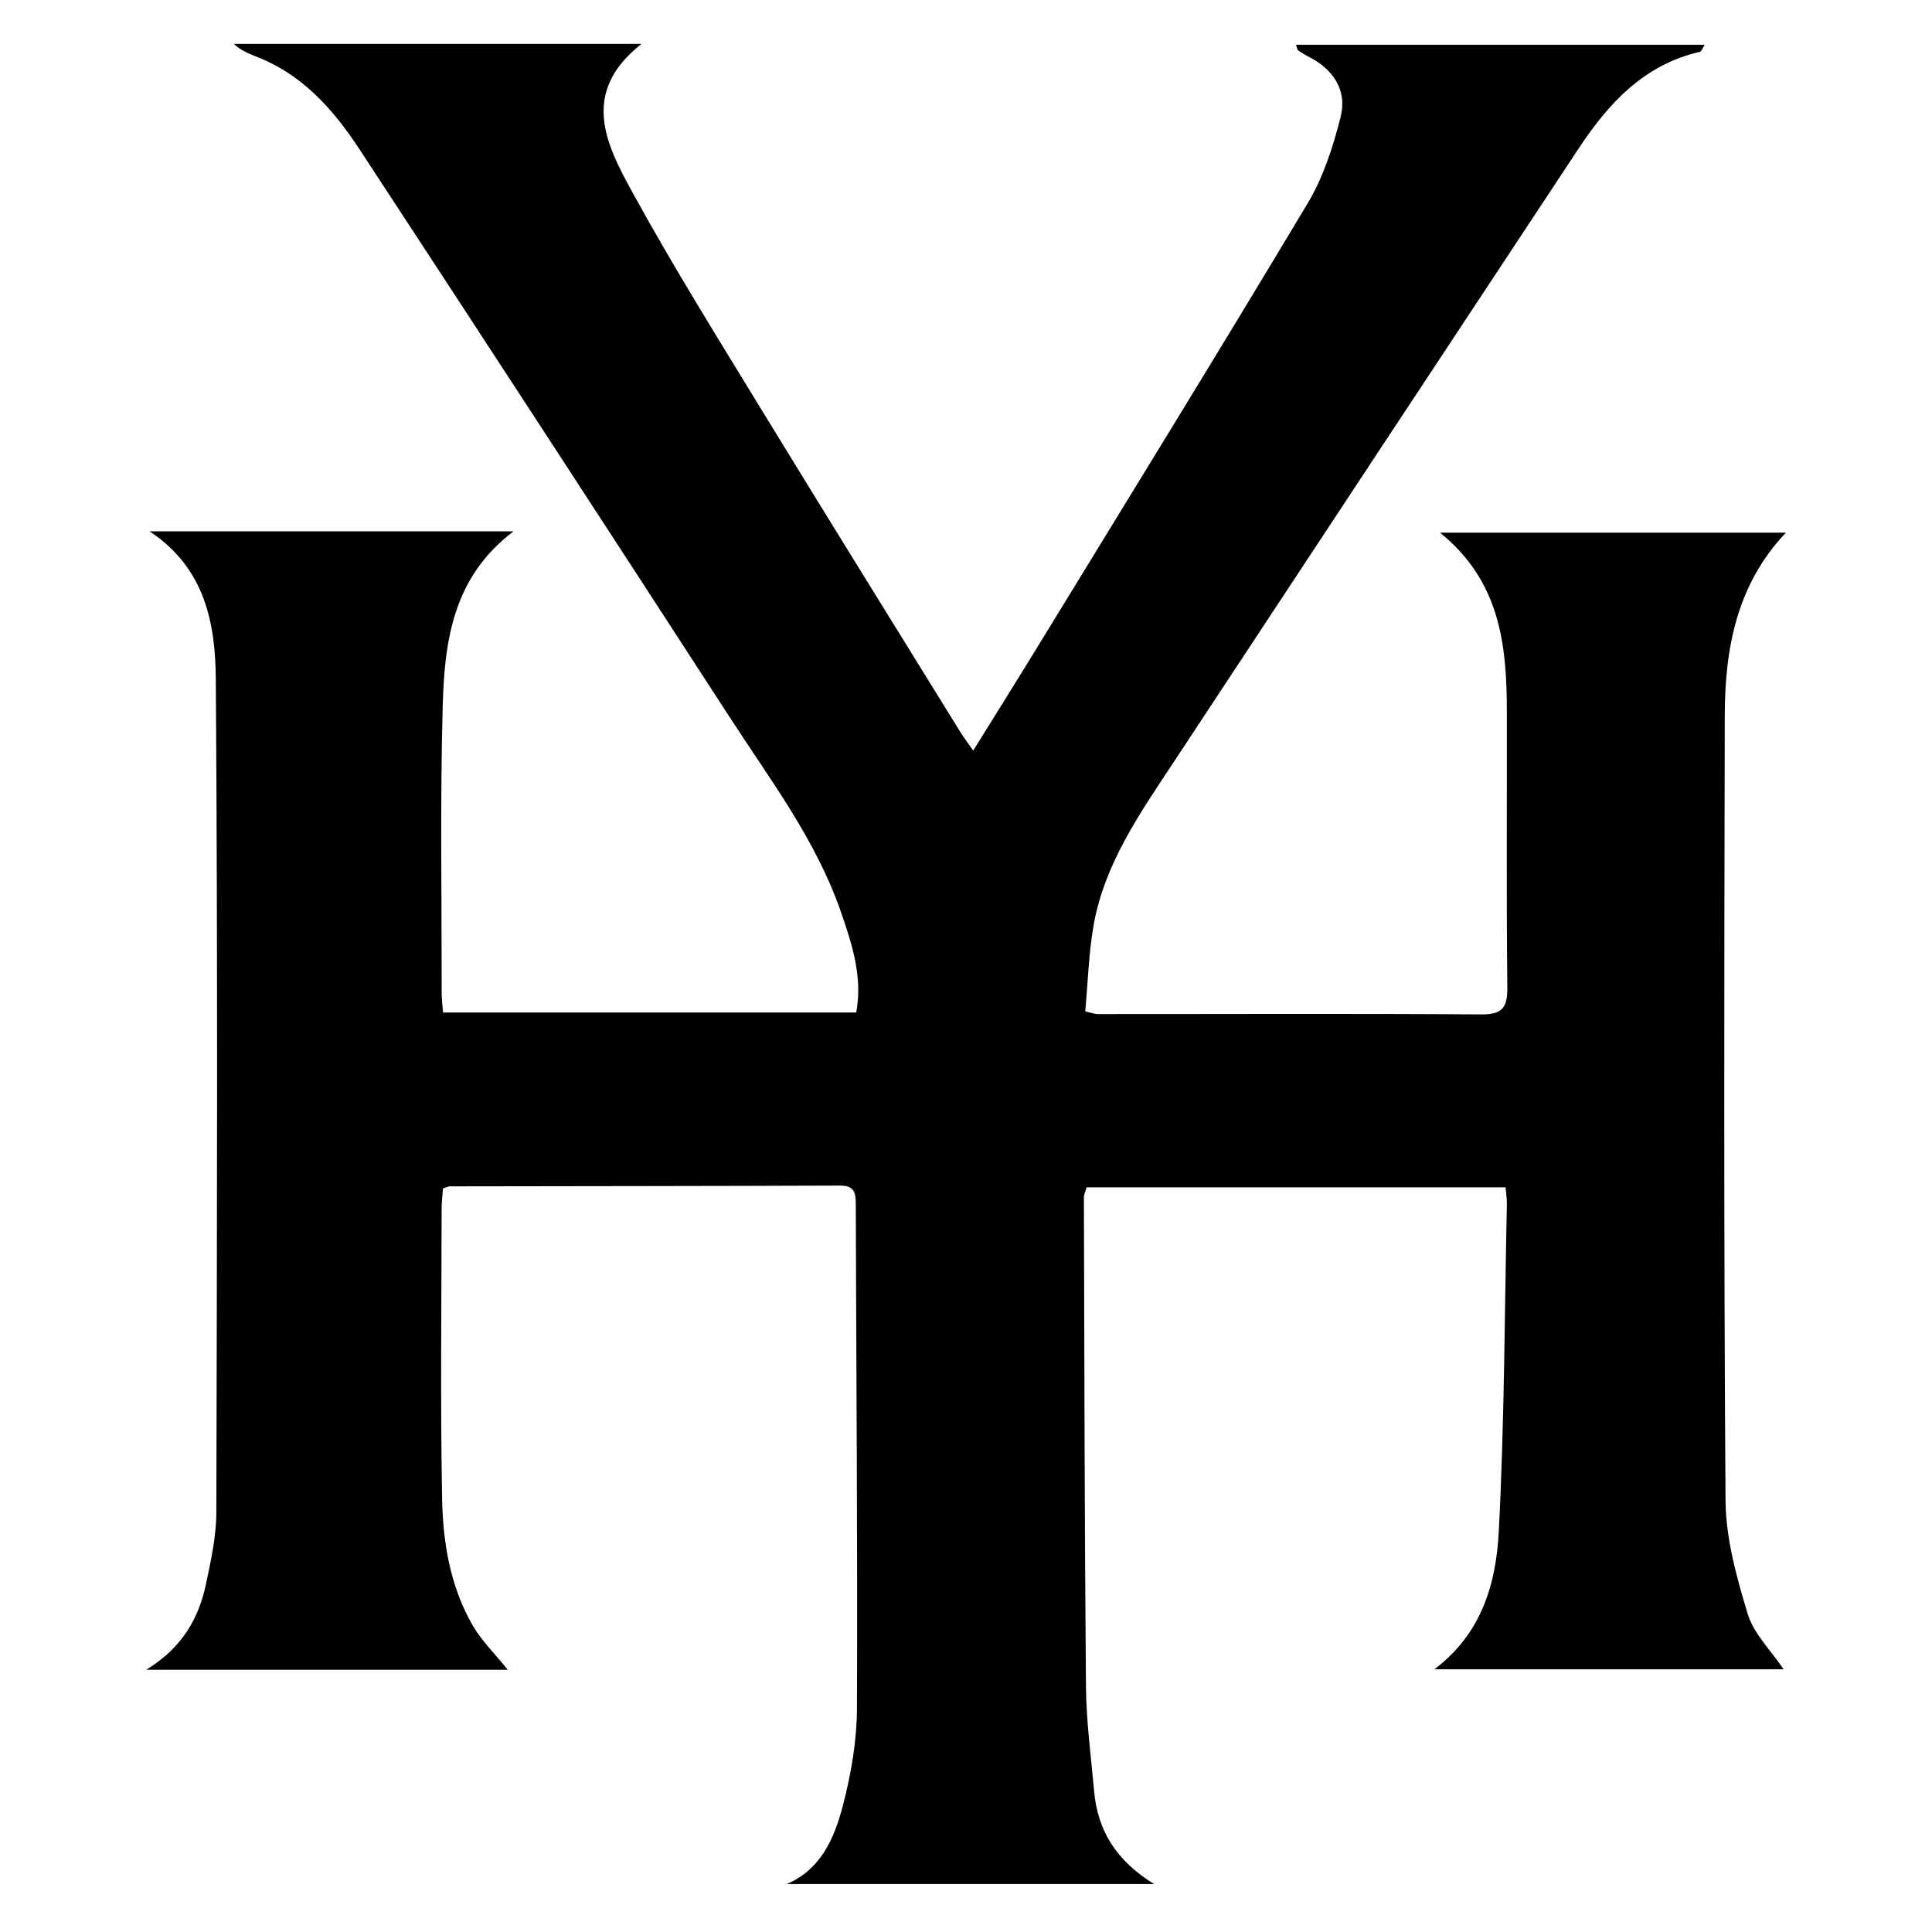 <svg version="1.0" preserveAspectRatio="xMidYMid meet" height="756" viewBox="0 0 567 567" zoomAndPan="magnify" width="756" xmlns:xlink="http://www.w3.org/1999/xlink" xmlns="http://www.w3.org/2000/svg"><defs><clipPath id="44e300310d"><path clip-rule="nonzero" d="M 0.902 0.879 L 482.215 0.879 L 482.215 542 L 0.902 542 Z M 0.902 0.879"></path></clipPath><clipPath id="fd4d7af593"><path clip-rule="nonzero" d="M 188.41 541.129 C 198.836 536.922 202.852 527.555 205.363 517.926 C 207.77 508.695 209.449 498.996 209.5 489.492 C 209.711 440.102 209.277 390.734 209.156 341.344 C 209.137 337.898 208.672 335.926 204.48 335.941 C 166.312 336.098 128.164 336.098 90 336.168 C 89.582 336.168 89.168 336.41 88.008 336.758 C 87.887 338.625 87.609 340.773 87.609 342.922 C 87.574 371.199 87.227 399.496 87.746 427.773 C 87.988 440.711 90.121 453.645 96.785 465.125 C 99.383 469.594 103.246 473.336 107.02 478.043 L 0.902 478.043 C 11.691 471.465 16.453 462.648 18.551 452.434 C 19.953 445.68 21.477 438.785 21.492 431.945 C 21.684 350.473 21.926 268.977 21.336 187.504 C 21.234 171.277 18.359 154.809 1.891 143.934 L 108.719 143.934 C 90.828 157.406 88.441 176.332 87.922 195.328 C 87.16 223.367 87.645 251.438 87.625 279.508 C 87.625 281.254 87.867 283.004 88.023 285.152 L 209.277 285.152 C 211.234 274.832 208.082 265.098 204.723 255.438 C 197.414 234.43 184.047 216.836 172.148 198.48 C 136.113 142.895 99.938 87.395 63.625 31.996 C 56.336 20.879 47.691 10.801 35 5.348 C 32.16 4.117 29.148 3.27 26.602 0.879 L 146.277 0.879 C 128.215 15.078 135.801 30.195 143.422 44.117 C 155.23 65.68 168.27 86.598 181.086 107.586 C 200.566 139.484 220.309 171.207 239.945 203 C 240.879 204.508 241.973 205.91 243.617 208.281 C 250.266 197.547 256.621 187.449 262.836 177.285 C 289.23 134.148 315.777 91.098 341.75 47.703 C 346.34 40.051 349.23 31.098 351.43 22.387 C 353.457 14.332 349.195 8.168 341.715 4.465 C 340.73 3.977 339.828 3.336 338.91 2.73 C 338.773 2.629 338.754 2.316 338.355 1.137 L 458.277 1.137 C 457.738 1.953 457.41 3.078 456.855 3.215 C 440.352 7.008 429.961 18.457 421.164 31.773 C 381.562 91.672 342.027 151.621 302.512 211.574 C 292.535 226.691 281.992 241.617 278.875 259.992 C 277.504 268.078 277.262 276.371 276.5 284.824 C 278.129 285.168 279.168 285.602 280.207 285.602 C 317.699 285.621 355.172 285.43 392.664 285.707 C 399.141 285.758 400.422 283.543 400.367 277.586 C 400.074 250.656 400.281 223.711 400.23 196.785 C 400.195 177.426 398.344 158.668 380.629 144.332 L 482.105 144.332 C 467.609 159.656 464.215 178.445 464.18 198.102 C 464.023 274.867 463.871 351.633 464.406 428.398 C 464.492 439.531 467.645 450.891 470.918 461.664 C 472.684 467.5 477.707 472.328 481.465 477.906 L 378.949 477.906 C 392.922 467.395 397.078 452.605 397.855 437.523 C 399.52 405.555 399.555 373.484 400.23 341.465 C 400.266 339.941 400.023 338.418 399.867 336.461 L 276.918 336.461 C 276.641 337.449 276.086 338.469 276.102 339.492 C 276.242 387.305 276.293 435.117 276.707 482.91 C 276.797 493.16 278.18 503.414 279.098 513.648 C 280.121 524.992 285.297 533.961 296.969 541.094 Z M 188.41 541.129"></path></clipPath><clipPath id="e56423e2fa"><path clip-rule="nonzero" d="M 0.902 0.879 L 482.215 0.879 L 482.215 541 L 0.902 541 Z M 0.902 0.879"></path></clipPath><clipPath id="c65f70ca53"><path clip-rule="nonzero" d="M 188.41 541.129 C 198.836 536.922 202.852 527.555 205.363 517.926 C 207.77 508.695 209.449 498.996 209.5 489.492 C 209.711 440.102 209.277 390.734 209.156 341.344 C 209.137 337.898 208.672 335.926 204.48 335.941 C 166.312 336.098 128.164 336.098 90 336.168 C 89.582 336.168 89.168 336.41 88.008 336.758 C 87.887 338.625 87.609 340.773 87.609 342.922 C 87.574 371.199 87.227 399.496 87.746 427.773 C 87.988 440.711 90.121 453.645 96.785 465.125 C 99.383 469.594 103.246 473.336 107.02 478.043 L 0.902 478.043 C 11.691 471.465 16.453 462.648 18.551 452.434 C 19.953 445.68 21.477 438.785 21.492 431.945 C 21.684 350.473 21.926 268.977 21.336 187.504 C 21.234 171.277 18.359 154.809 1.891 143.934 L 108.719 143.934 C 90.828 157.406 88.441 176.332 87.922 195.328 C 87.16 223.367 87.645 251.438 87.625 279.508 C 87.625 281.254 87.867 283.004 88.023 285.152 L 209.277 285.152 C 211.234 274.832 208.082 265.098 204.723 255.438 C 197.414 234.43 184.047 216.836 172.148 198.48 C 136.113 142.895 99.938 87.395 63.625 31.996 C 56.336 20.879 47.691 10.801 35 5.348 C 32.16 4.117 29.148 3.27 26.602 0.879 L 146.277 0.879 C 128.215 15.078 135.801 30.195 143.422 44.117 C 155.23 65.68 168.27 86.598 181.086 107.586 C 200.566 139.484 220.309 171.207 239.945 203 C 240.879 204.508 241.973 205.91 243.617 208.281 C 250.266 197.547 256.621 187.449 262.836 177.285 C 289.23 134.148 315.777 91.098 341.75 47.703 C 346.34 40.051 349.23 31.098 351.43 22.387 C 353.457 14.332 349.195 8.168 341.715 4.465 C 340.73 3.977 339.828 3.336 338.91 2.73 C 338.773 2.629 338.754 2.316 338.355 1.137 L 458.277 1.137 C 457.738 1.953 457.41 3.078 456.855 3.215 C 440.352 7.008 429.961 18.457 421.164 31.773 C 381.562 91.672 342.027 151.621 302.512 211.574 C 292.535 226.691 281.992 241.617 278.875 259.992 C 277.504 268.078 277.262 276.371 276.5 284.824 C 278.129 285.168 279.168 285.602 280.207 285.602 C 317.699 285.621 355.172 285.43 392.664 285.707 C 399.141 285.758 400.422 283.543 400.367 277.586 C 400.074 250.656 400.281 223.711 400.23 196.785 C 400.195 177.426 398.344 158.668 380.629 144.332 L 482.105 144.332 C 467.609 159.656 464.215 178.445 464.18 198.102 C 464.023 274.867 463.871 351.633 464.406 428.398 C 464.492 439.531 467.645 450.891 470.918 461.664 C 472.684 467.5 477.707 472.328 481.465 477.906 L 378.949 477.906 C 392.922 467.395 397.078 452.605 397.855 437.523 C 399.52 405.555 399.555 373.484 400.23 341.465 C 400.266 339.941 400.023 338.418 399.867 336.461 L 276.918 336.461 C 276.641 337.449 276.086 338.469 276.102 339.492 C 276.242 387.305 276.293 435.117 276.707 482.91 C 276.797 493.16 278.18 503.414 279.098 513.648 C 280.121 524.992 285.297 533.961 296.969 541.094 Z M 188.41 541.129"></path></clipPath><clipPath id="7cd4746545"><rect height="542" y="0" width="483" x="0"></rect></clipPath><clipPath id="d27425fe7d"><rect height="543" y="0" width="483" x="0"></rect></clipPath></defs><g transform="matrix(1, 0, 0, 1, 42, 12)"><g clip-path="url(#d27425fe7d)"><g clip-path="url(#44e300310d)"><g clip-path="url(#fd4d7af593)"><g transform="matrix(1, 0, 0, 1, -0, -0)"><g clip-path="url(#7cd4746545)"><g clip-path="url(#e56423e2fa)"><g clip-path="url(#c65f70ca53)"><path fill-rule="nonzero" fill-opacity="1" d="M 0.902 0.879 L 482.098 0.879 L 482.098 540.922 L 0.902 540.922 Z M 0.902 0.879" fill="#000000"></path></g></g></g></g></g></g></g></g></svg>
